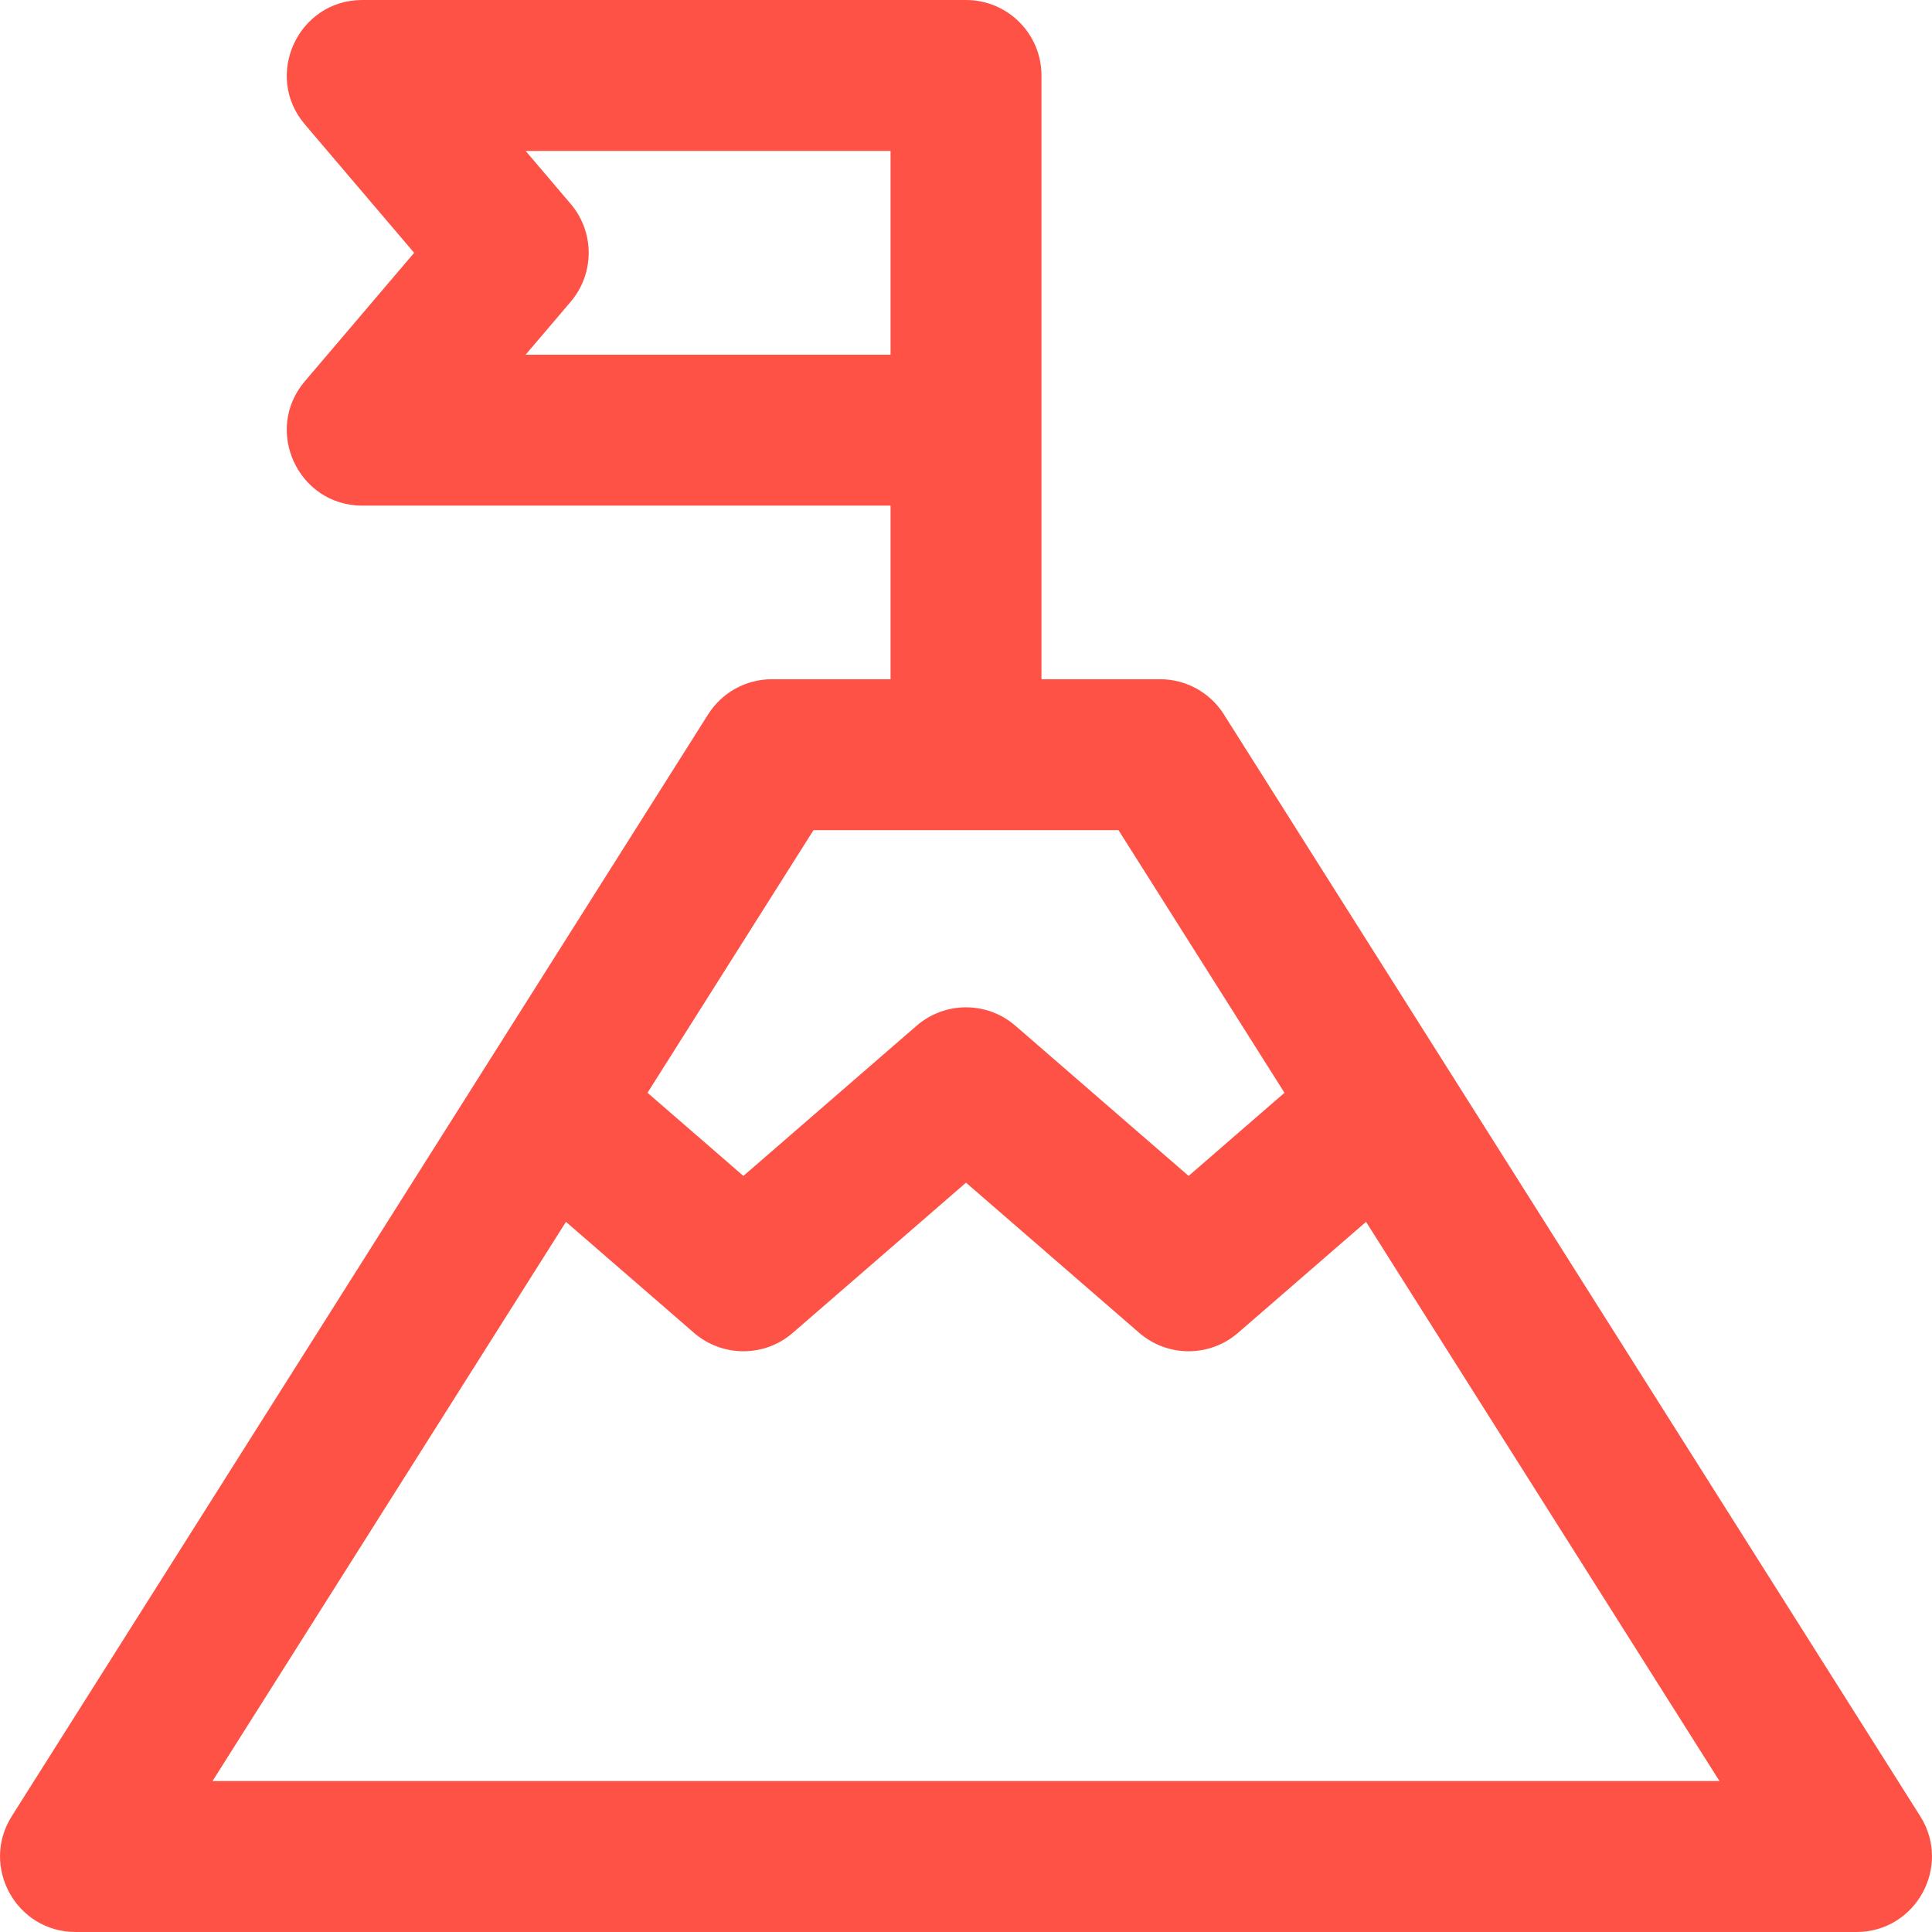 <?xml version="1.0"?>
<svg xmlns="http://www.w3.org/2000/svg" height="25px" viewBox="0 0 512 512" width="25px"><path d="m508.883 481.312-184.547-292c-3.664-5.797-10.043-9.312-16.906-9.312h-31.43c0-8.207 0-153.68 0-160 0-11.047-8.953-20-20-20h-159.984c-17.02 0-26.262 20-15.23 32.961l28.965 34.039-28.965 34.039c-11.031 12.961-1.793 32.961 15.23 32.961h139.988v46h-31.434c-6.859 0-13.238 3.516-16.906 9.312l-184.547 292c-8.402 13.301 1.172 30.688 16.906 30.688h471.953c15.73 0 25.312-17.387 16.906-30.688zm-369.586-387.312 11.945-14.039c6.355-7.473 6.355-18.449 0-25.922l-11.945-14.039h96.707v54zm76.289 126h80.828l43.988 69.602-25.406 22.027-45.895-39.789c-7.516-6.52-18.68-6.516-26.199 0l-45.895 39.789-25.41-22.027zm-159.266 252 93.664-148.199 33.922 29.41c7.52 6.516 18.684 6.52 26.199 0l45.898-39.789 45.895 39.789c7.516 6.52 18.684 6.516 26.199 0l33.918-29.41 93.664 148.199zm0 0" fill="#FE5246"/></svg>
